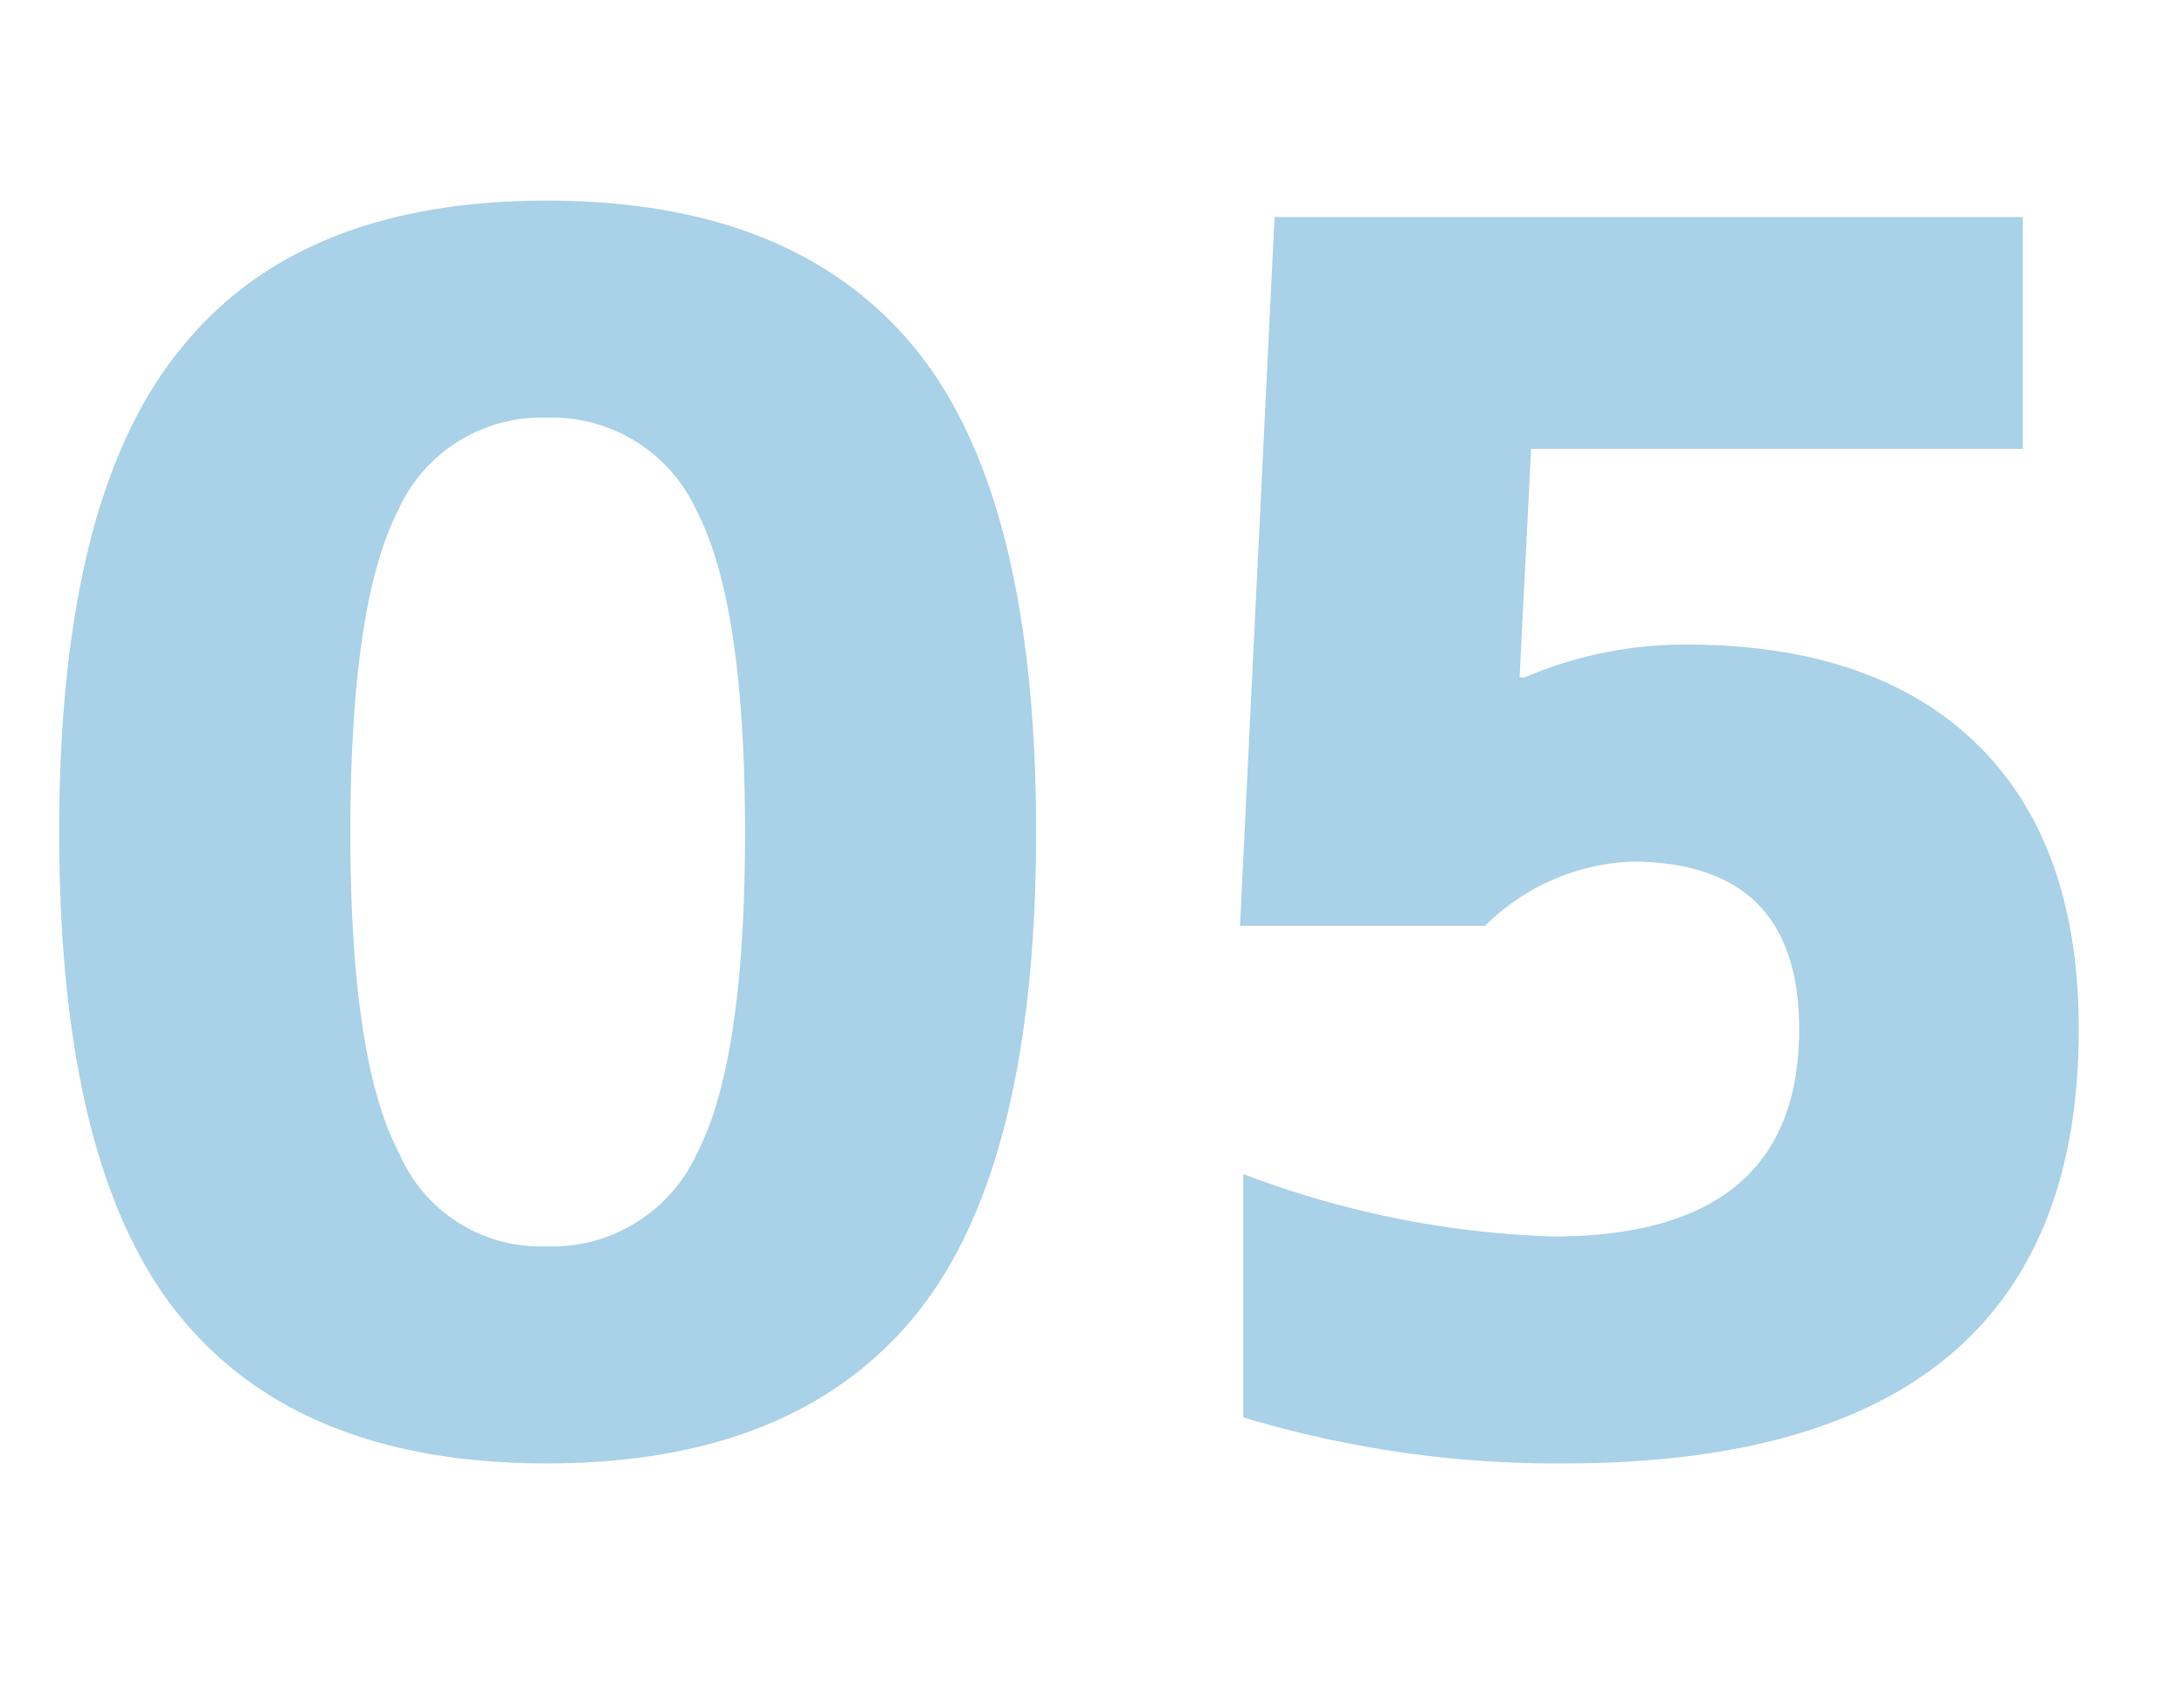 <svg xmlns="http://www.w3.org/2000/svg" width="83" height="64" viewBox="0 0 83 64">
  <defs>
    <style>
      .cls-1 {
        fill: #fff;
        opacity: 0;
      }

      .cls-2 {
        fill: #a9d1e7;
      }
    </style>
  </defs>
  <g id="num_b_05" transform="translate(1160 -1100)">
    <rect id="長方形_224" data-name="長方形 224" class="cls-1" width="83" height="64" transform="translate(-1160 1100)"/>
    <path id="num_b_05-2" data-name="num_b_05" class="cls-2" d="M6.875-41.75q4.5-5.625,13.906-5.625t14,5.625q4.594,5.625,4.594,18.375T34.781-5Q30.188.625,20.781.625T6.813-5Q2.25-10.625,2.25-23.375T6.875-41.75Zm8.313,30.625a5.848,5.848,0,0,0,5.594,3.5,6.038,6.038,0,0,0,5.688-3.5q1.844-3.5,1.844-12.219t-1.844-12.25a6.032,6.032,0,0,0-5.687-3.531,5.969,5.969,0,0,0-5.656,3.531q-1.812,3.531-1.812,12.25T15.188-11.125ZM64.063-30.5q7.187,0,11.063,3.781T79-15.875Q79,.625,59.438.625A41.233,41.233,0,0,1,47.25-1.125v-9.25A36.217,36.217,0,0,0,59-8q9.375,0,9.375-7.875,0-6.375-6.375-6.375a8.407,8.407,0,0,0-5.562,2.438H47.125L48.438-46.75H76.875v8.813H58.188L57.75-29.25h.188A15.487,15.487,0,0,1,64.063-30.5Z" transform="translate(-1160 1155)"/>
  </g>
</svg>
